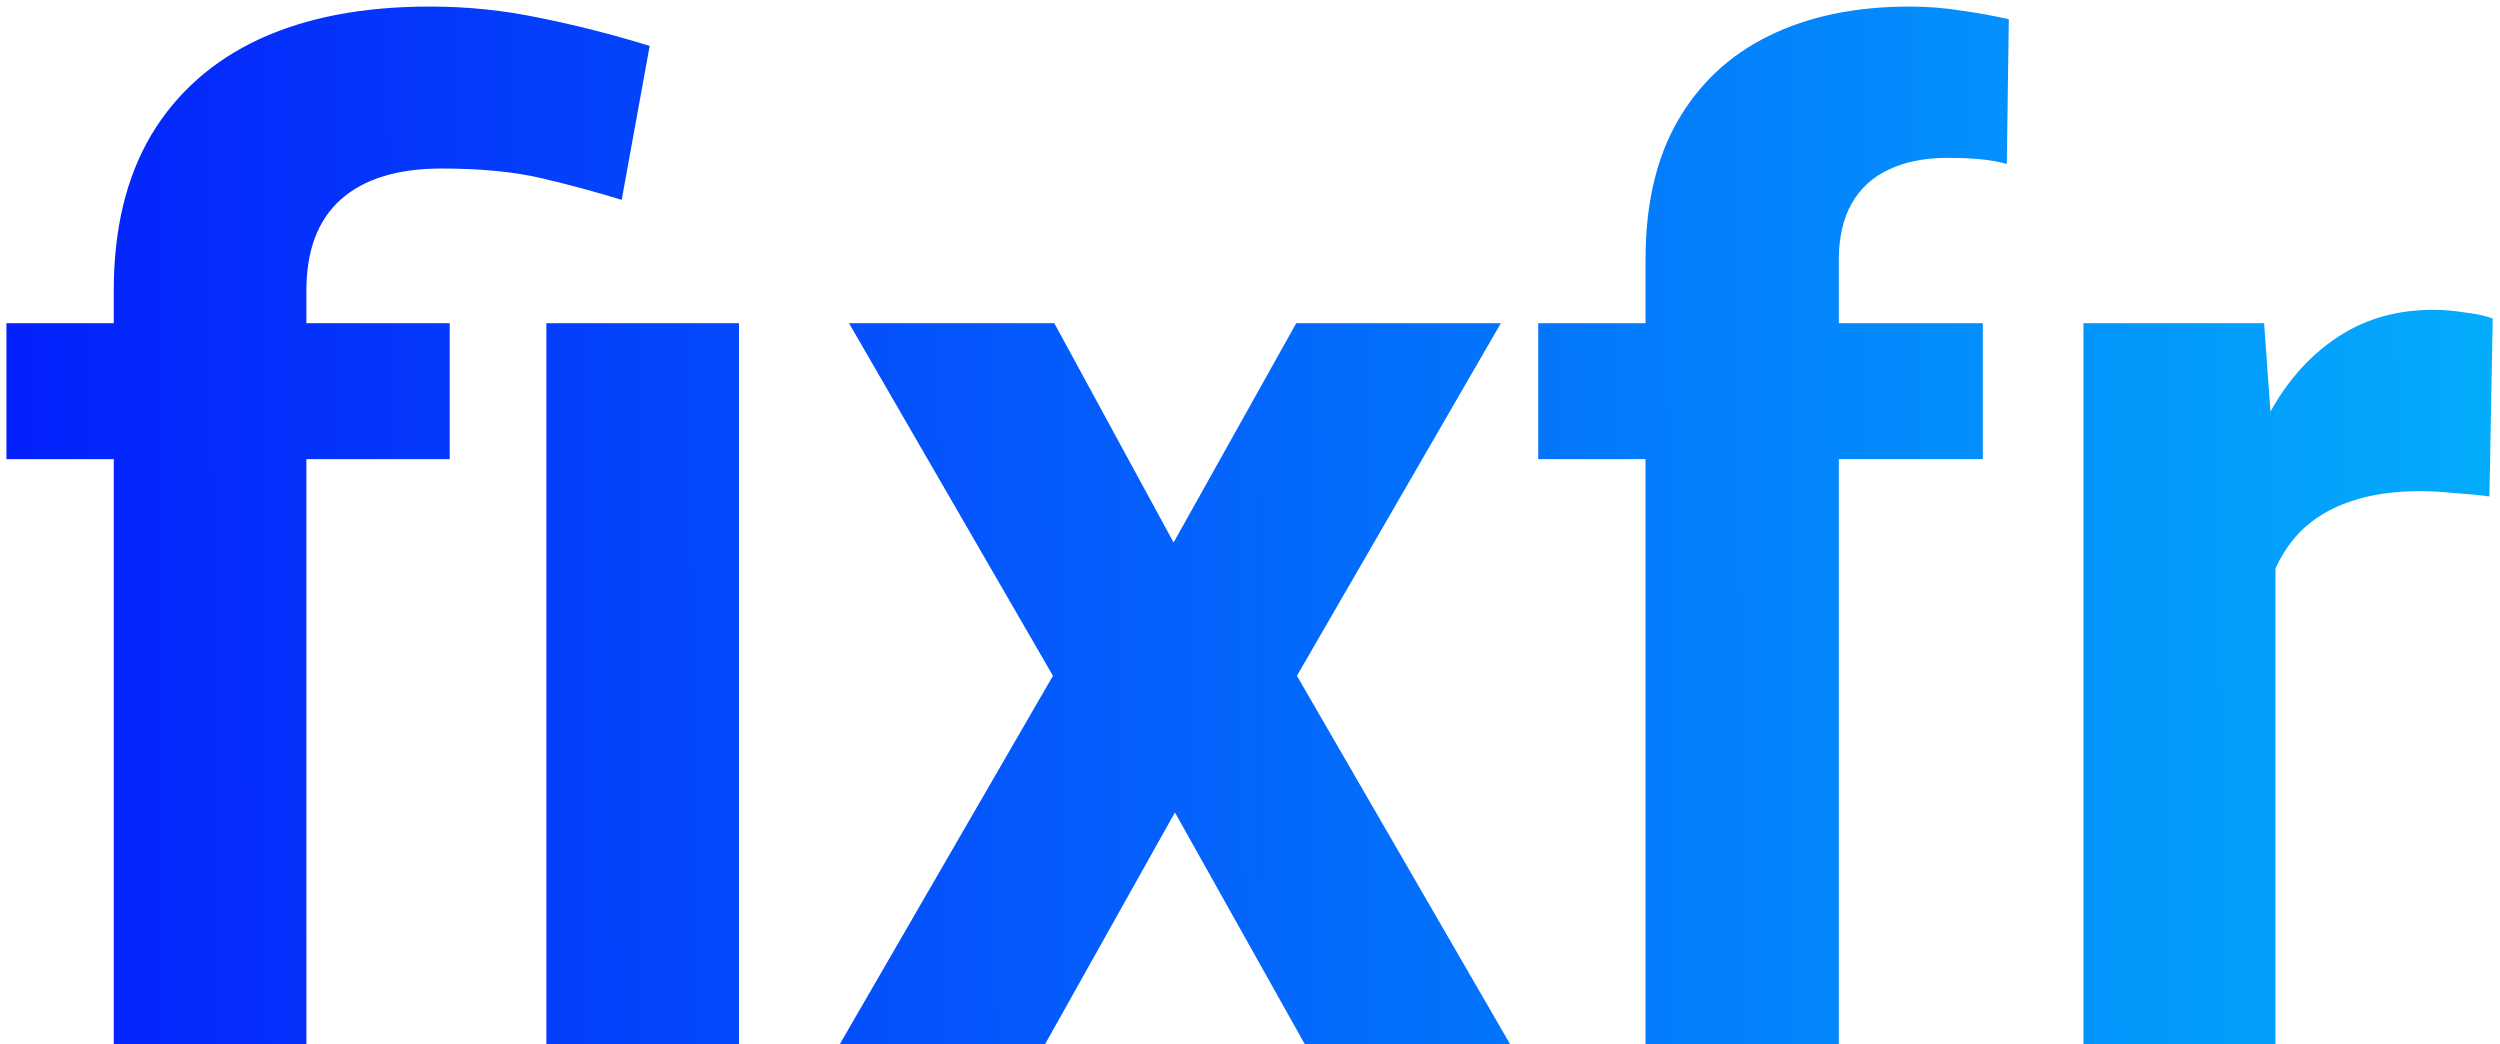 <svg width="304" height="127" viewBox="0 0 304 127" fill="none" xmlns="http://www.w3.org/2000/svg">
<path d="M37.258 127H13.833V35.327C13.833 27.87 15.346 21.575 18.372 16.441C21.452 11.308 25.829 7.417 31.503 4.77C37.231 2.122 44.148 0.798 52.253 0.798C56.846 0.798 61.304 1.257 65.627 2.176C69.95 3.04 74.408 4.175 79.001 5.58L75.597 24.304C72.625 23.385 69.436 22.52 66.032 21.71C62.628 20.899 58.521 20.494 53.712 20.494C48.308 20.494 44.202 21.764 41.392 24.304C38.636 26.789 37.258 30.464 37.258 35.327V127ZM54.685 39.299V55.834H0.783V39.299H54.685ZM89.862 39.299V127H66.438V39.299H89.862Z" fill="url(#paint0_linear_4_5)"/>
<path d="M128.201 39.299L142.71 65.966L157.624 39.299H182.508L157.705 82.177L183.643 127H158.678L142.872 98.793L127.066 127H102.102L128.039 82.177L103.236 39.299H128.201Z" fill="url(#paint1_linear_4_5)"/>
<path d="M223.603 127H200.097V31.518C200.097 24.871 201.394 19.278 203.987 14.739C206.635 10.146 210.337 6.688 215.092 4.364C219.901 1.987 225.602 0.798 232.194 0.798C234.356 0.798 236.436 0.96 238.436 1.284C240.435 1.554 242.38 1.906 244.271 2.338L244.028 19.927C243.002 19.657 241.921 19.467 240.786 19.359C239.651 19.251 238.327 19.197 236.814 19.197C234.005 19.197 231.6 19.684 229.601 20.656C227.655 21.575 226.169 22.953 225.143 24.79C224.116 26.627 223.603 28.87 223.603 31.518V127ZM241.11 39.299V55.834H187.047V39.299H241.11Z" fill="url(#paint2_linear_4_5)"/>
<path d="M276.693 58.428V127H253.35V39.299H275.315L276.693 58.428ZM303.117 38.731L302.712 60.373C301.577 60.211 300.199 60.076 298.578 59.968C297.011 59.806 295.579 59.725 294.282 59.725C290.986 59.725 288.122 60.157 285.69 61.022C283.313 61.832 281.313 63.048 279.692 64.669C278.125 66.29 276.937 68.262 276.126 70.586C275.369 72.909 274.937 75.557 274.829 78.529L270.128 77.07C270.128 71.397 270.695 66.182 271.83 61.427C272.965 56.617 274.613 52.43 276.774 48.863C278.99 45.297 281.692 42.541 284.88 40.596C288.068 38.65 291.715 37.678 295.822 37.678C297.119 37.678 298.443 37.786 299.794 38.002C301.145 38.164 302.253 38.407 303.117 38.731Z" fill="url(#paint3_linear_4_5)"/>
<defs>
<linearGradient id="paint0_linear_4_5" x1="1.555" y1="97" x2="303.902" y2="95.549" gradientUnits="userSpaceOnUse">
<stop stop-color="#0420FC"/>
<stop offset="1" stop-color="#03ACFC"/>
</linearGradient>
<linearGradient id="paint1_linear_4_5" x1="1.555" y1="97" x2="303.902" y2="95.549" gradientUnits="userSpaceOnUse">
<stop stop-color="#0420FC"/>
<stop offset="1" stop-color="#03ACFC"/>
</linearGradient>
<linearGradient id="paint2_linear_4_5" x1="1.555" y1="97" x2="303.902" y2="95.549" gradientUnits="userSpaceOnUse">
<stop stop-color="#0420FC"/>
<stop offset="1" stop-color="#03ACFC"/>
</linearGradient>
<linearGradient id="paint3_linear_4_5" x1="1.555" y1="97" x2="303.902" y2="95.549" gradientUnits="userSpaceOnUse">
<stop stop-color="#0420FC"/>
<stop offset="1" stop-color="#03ACFC"/>
</linearGradient>
</defs>
</svg>
